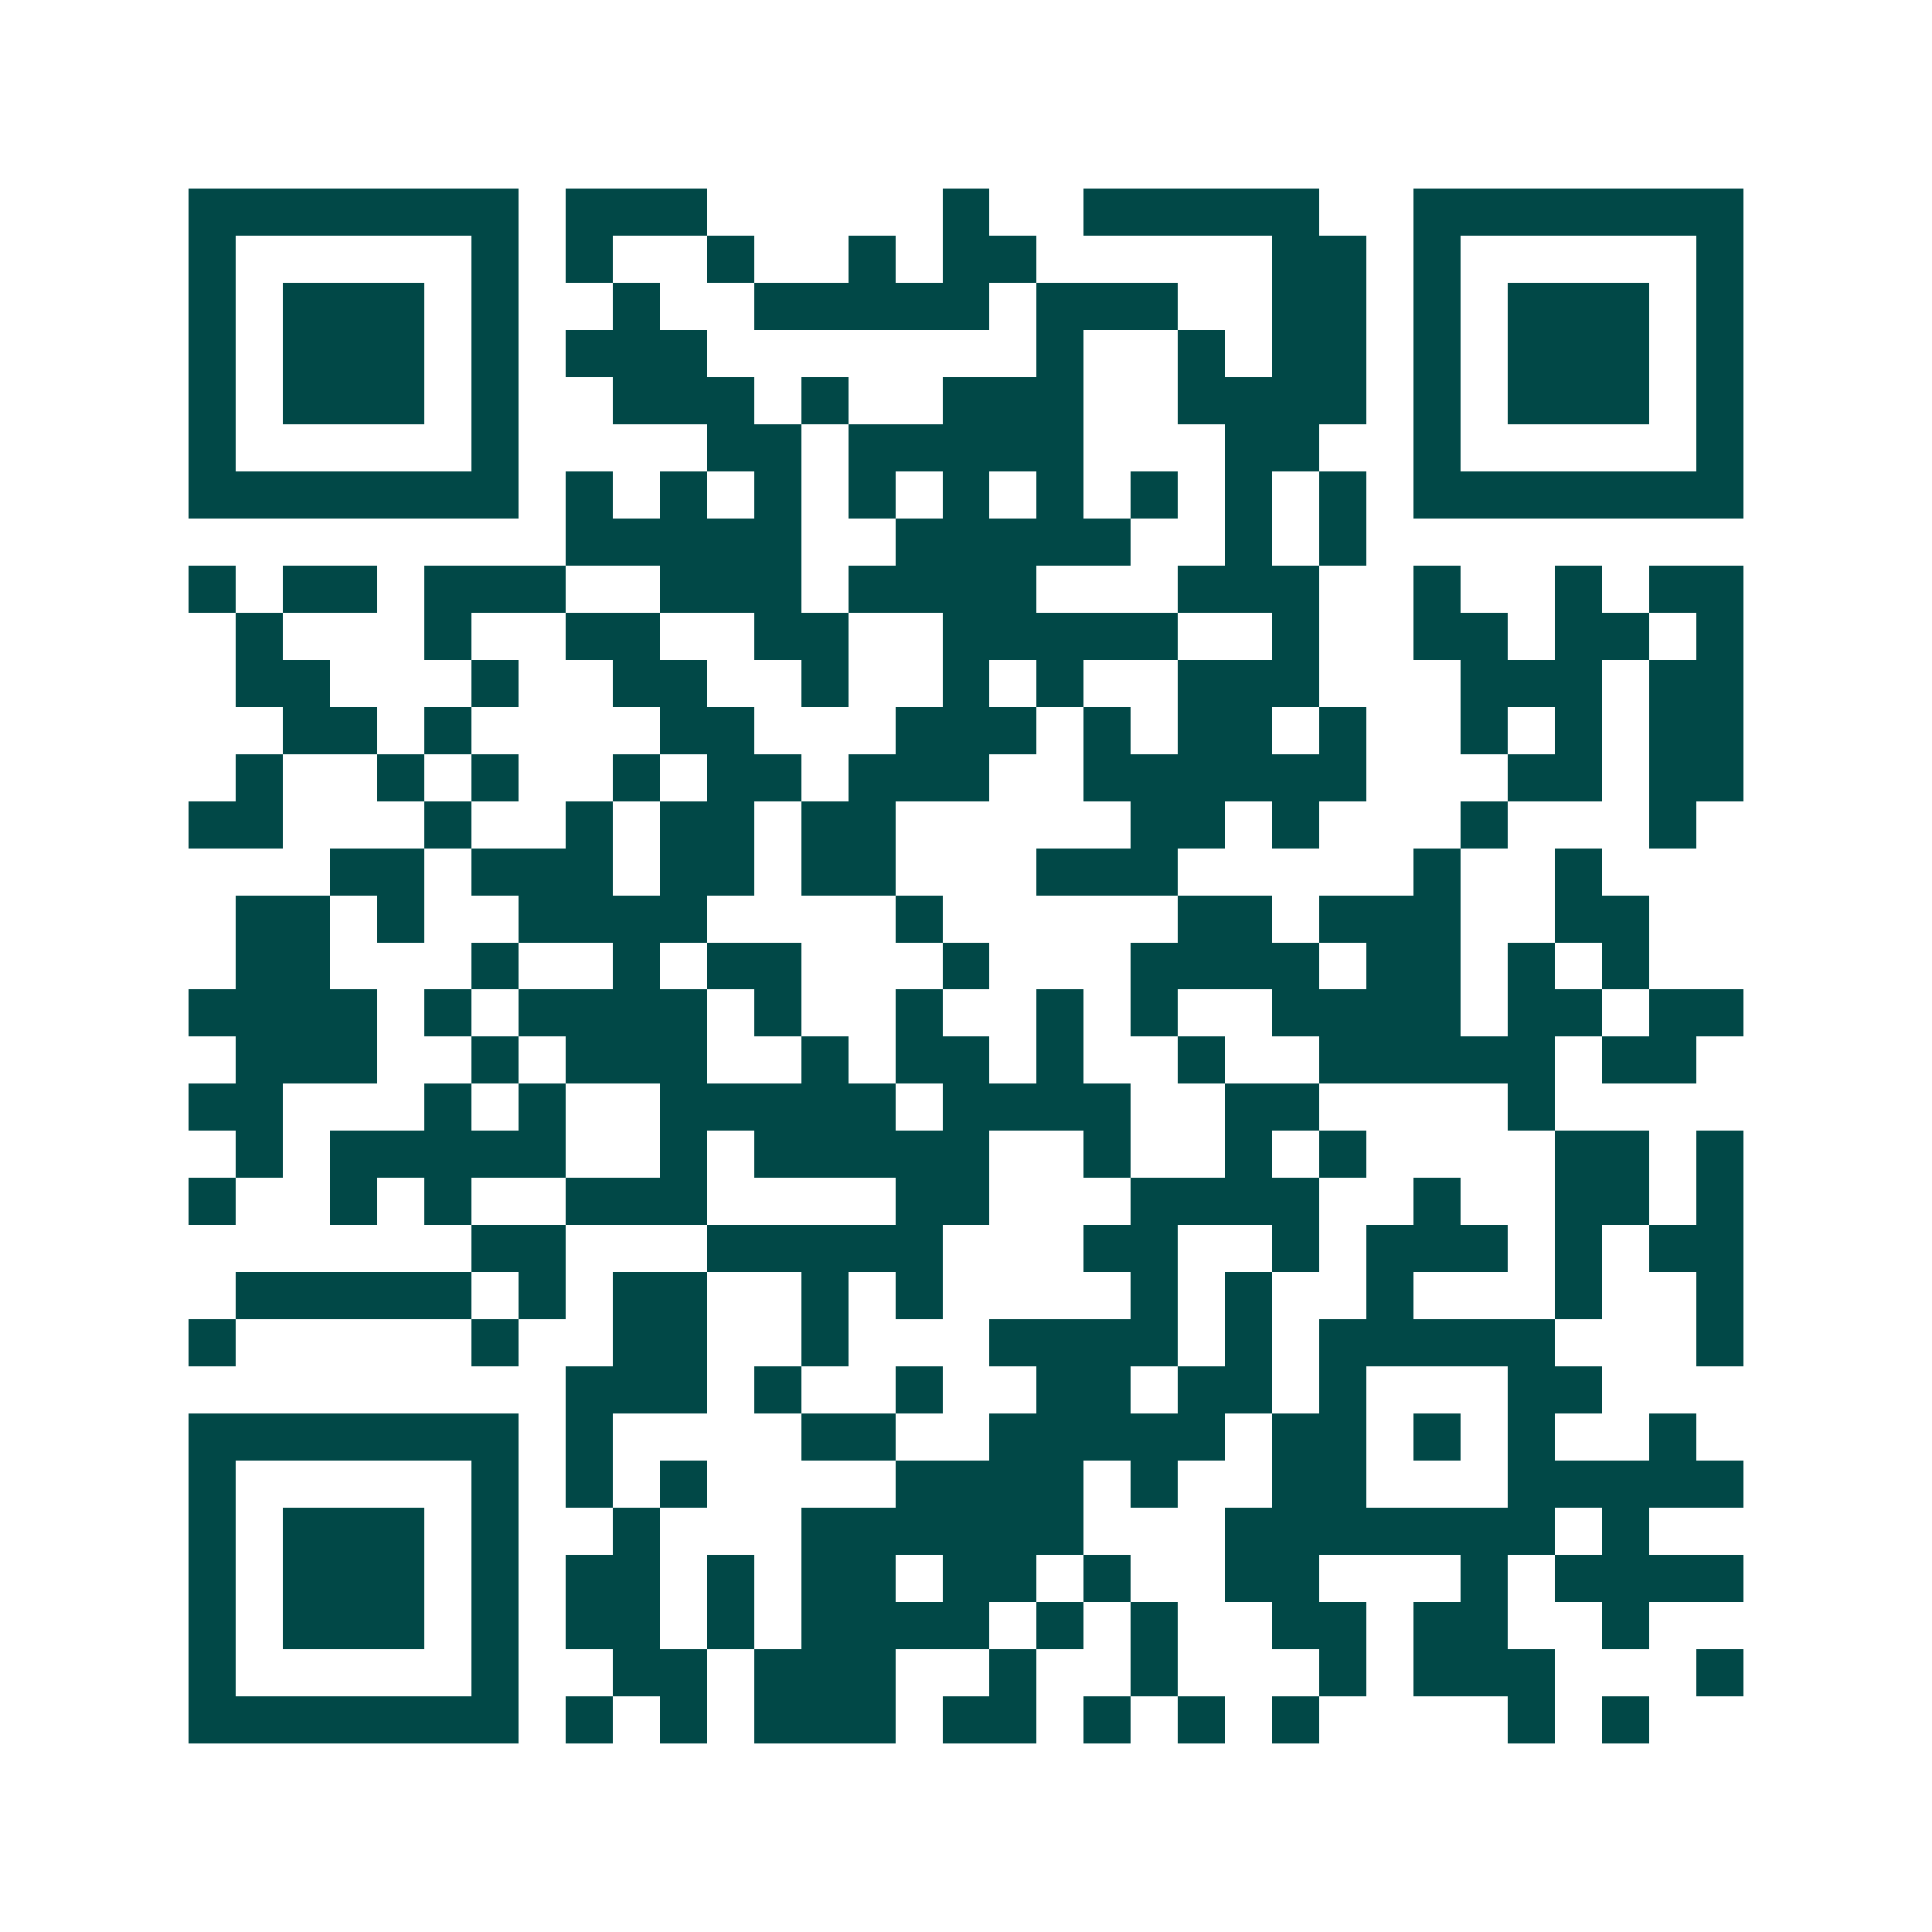 <svg xmlns="http://www.w3.org/2000/svg" width="200" height="200" viewBox="0 0 41 41" shape-rendering="crispEdges"><path fill="#ffffff" d="M0 0h41v41H0z"/><path stroke="#014847" d="M4 4.5h7m1 0h3m5 0h1m2 0h5m2 0h7M4 5.5h1m5 0h1m1 0h1m2 0h1m2 0h1m1 0h2m5 0h2m1 0h1m5 0h1M4 6.5h1m1 0h3m1 0h1m2 0h1m2 0h5m1 0h3m2 0h2m1 0h1m1 0h3m1 0h1M4 7.5h1m1 0h3m1 0h1m1 0h3m7 0h1m2 0h1m1 0h2m1 0h1m1 0h3m1 0h1M4 8.5h1m1 0h3m1 0h1m2 0h3m1 0h1m2 0h3m2 0h4m1 0h1m1 0h3m1 0h1M4 9.5h1m5 0h1m4 0h2m1 0h5m3 0h2m2 0h1m5 0h1M4 10.5h7m1 0h1m1 0h1m1 0h1m1 0h1m1 0h1m1 0h1m1 0h1m1 0h1m1 0h1m1 0h7M12 11.5h5m2 0h5m2 0h1m1 0h1M4 12.5h1m1 0h2m1 0h3m2 0h3m1 0h4m3 0h3m2 0h1m2 0h1m1 0h2M5 13.5h1m3 0h1m2 0h2m2 0h2m2 0h5m2 0h1m2 0h2m1 0h2m1 0h1M5 14.5h2m3 0h1m2 0h2m2 0h1m2 0h1m1 0h1m2 0h3m3 0h3m1 0h2M6 15.5h2m1 0h1m4 0h2m3 0h3m1 0h1m1 0h2m1 0h1m2 0h1m1 0h1m1 0h2M5 16.5h1m2 0h1m1 0h1m2 0h1m1 0h2m1 0h3m2 0h6m3 0h2m1 0h2M4 17.5h2m3 0h1m2 0h1m1 0h2m1 0h2m5 0h2m1 0h1m3 0h1m3 0h1M7 18.5h2m1 0h3m1 0h2m1 0h2m3 0h3m5 0h1m2 0h1M5 19.5h2m1 0h1m2 0h4m4 0h1m5 0h2m1 0h3m2 0h2M5 20.5h2m3 0h1m2 0h1m1 0h2m3 0h1m3 0h4m1 0h2m1 0h1m1 0h1M4 21.5h4m1 0h1m1 0h4m1 0h1m2 0h1m2 0h1m1 0h1m2 0h4m1 0h2m1 0h2M5 22.5h3m2 0h1m1 0h3m2 0h1m1 0h2m1 0h1m2 0h1m2 0h5m1 0h2M4 23.5h2m3 0h1m1 0h1m2 0h5m1 0h4m2 0h2m4 0h1M5 24.5h1m1 0h5m2 0h1m1 0h5m2 0h1m2 0h1m1 0h1m4 0h2m1 0h1M4 25.5h1m2 0h1m1 0h1m2 0h3m4 0h2m3 0h4m2 0h1m2 0h2m1 0h1M10 26.5h2m3 0h5m3 0h2m2 0h1m1 0h3m1 0h1m1 0h2M5 27.5h5m1 0h1m1 0h2m2 0h1m1 0h1m4 0h1m1 0h1m2 0h1m3 0h1m2 0h1M4 28.5h1m5 0h1m2 0h2m2 0h1m3 0h4m1 0h1m1 0h5m3 0h1M12 29.5h3m1 0h1m2 0h1m2 0h2m1 0h2m1 0h1m3 0h2M4 30.5h7m1 0h1m4 0h2m2 0h5m1 0h2m1 0h1m1 0h1m2 0h1M4 31.5h1m5 0h1m1 0h1m1 0h1m4 0h4m1 0h1m2 0h2m3 0h5M4 32.5h1m1 0h3m1 0h1m2 0h1m3 0h6m3 0h7m1 0h1M4 33.5h1m1 0h3m1 0h1m1 0h2m1 0h1m1 0h2m1 0h2m1 0h1m2 0h2m3 0h1m1 0h4M4 34.5h1m1 0h3m1 0h1m1 0h2m1 0h1m1 0h4m1 0h1m1 0h1m2 0h2m1 0h2m2 0h1M4 35.5h1m5 0h1m2 0h2m1 0h3m2 0h1m2 0h1m3 0h1m1 0h3m3 0h1M4 36.5h7m1 0h1m1 0h1m1 0h3m1 0h2m1 0h1m1 0h1m1 0h1m4 0h1m1 0h1"/></svg>
